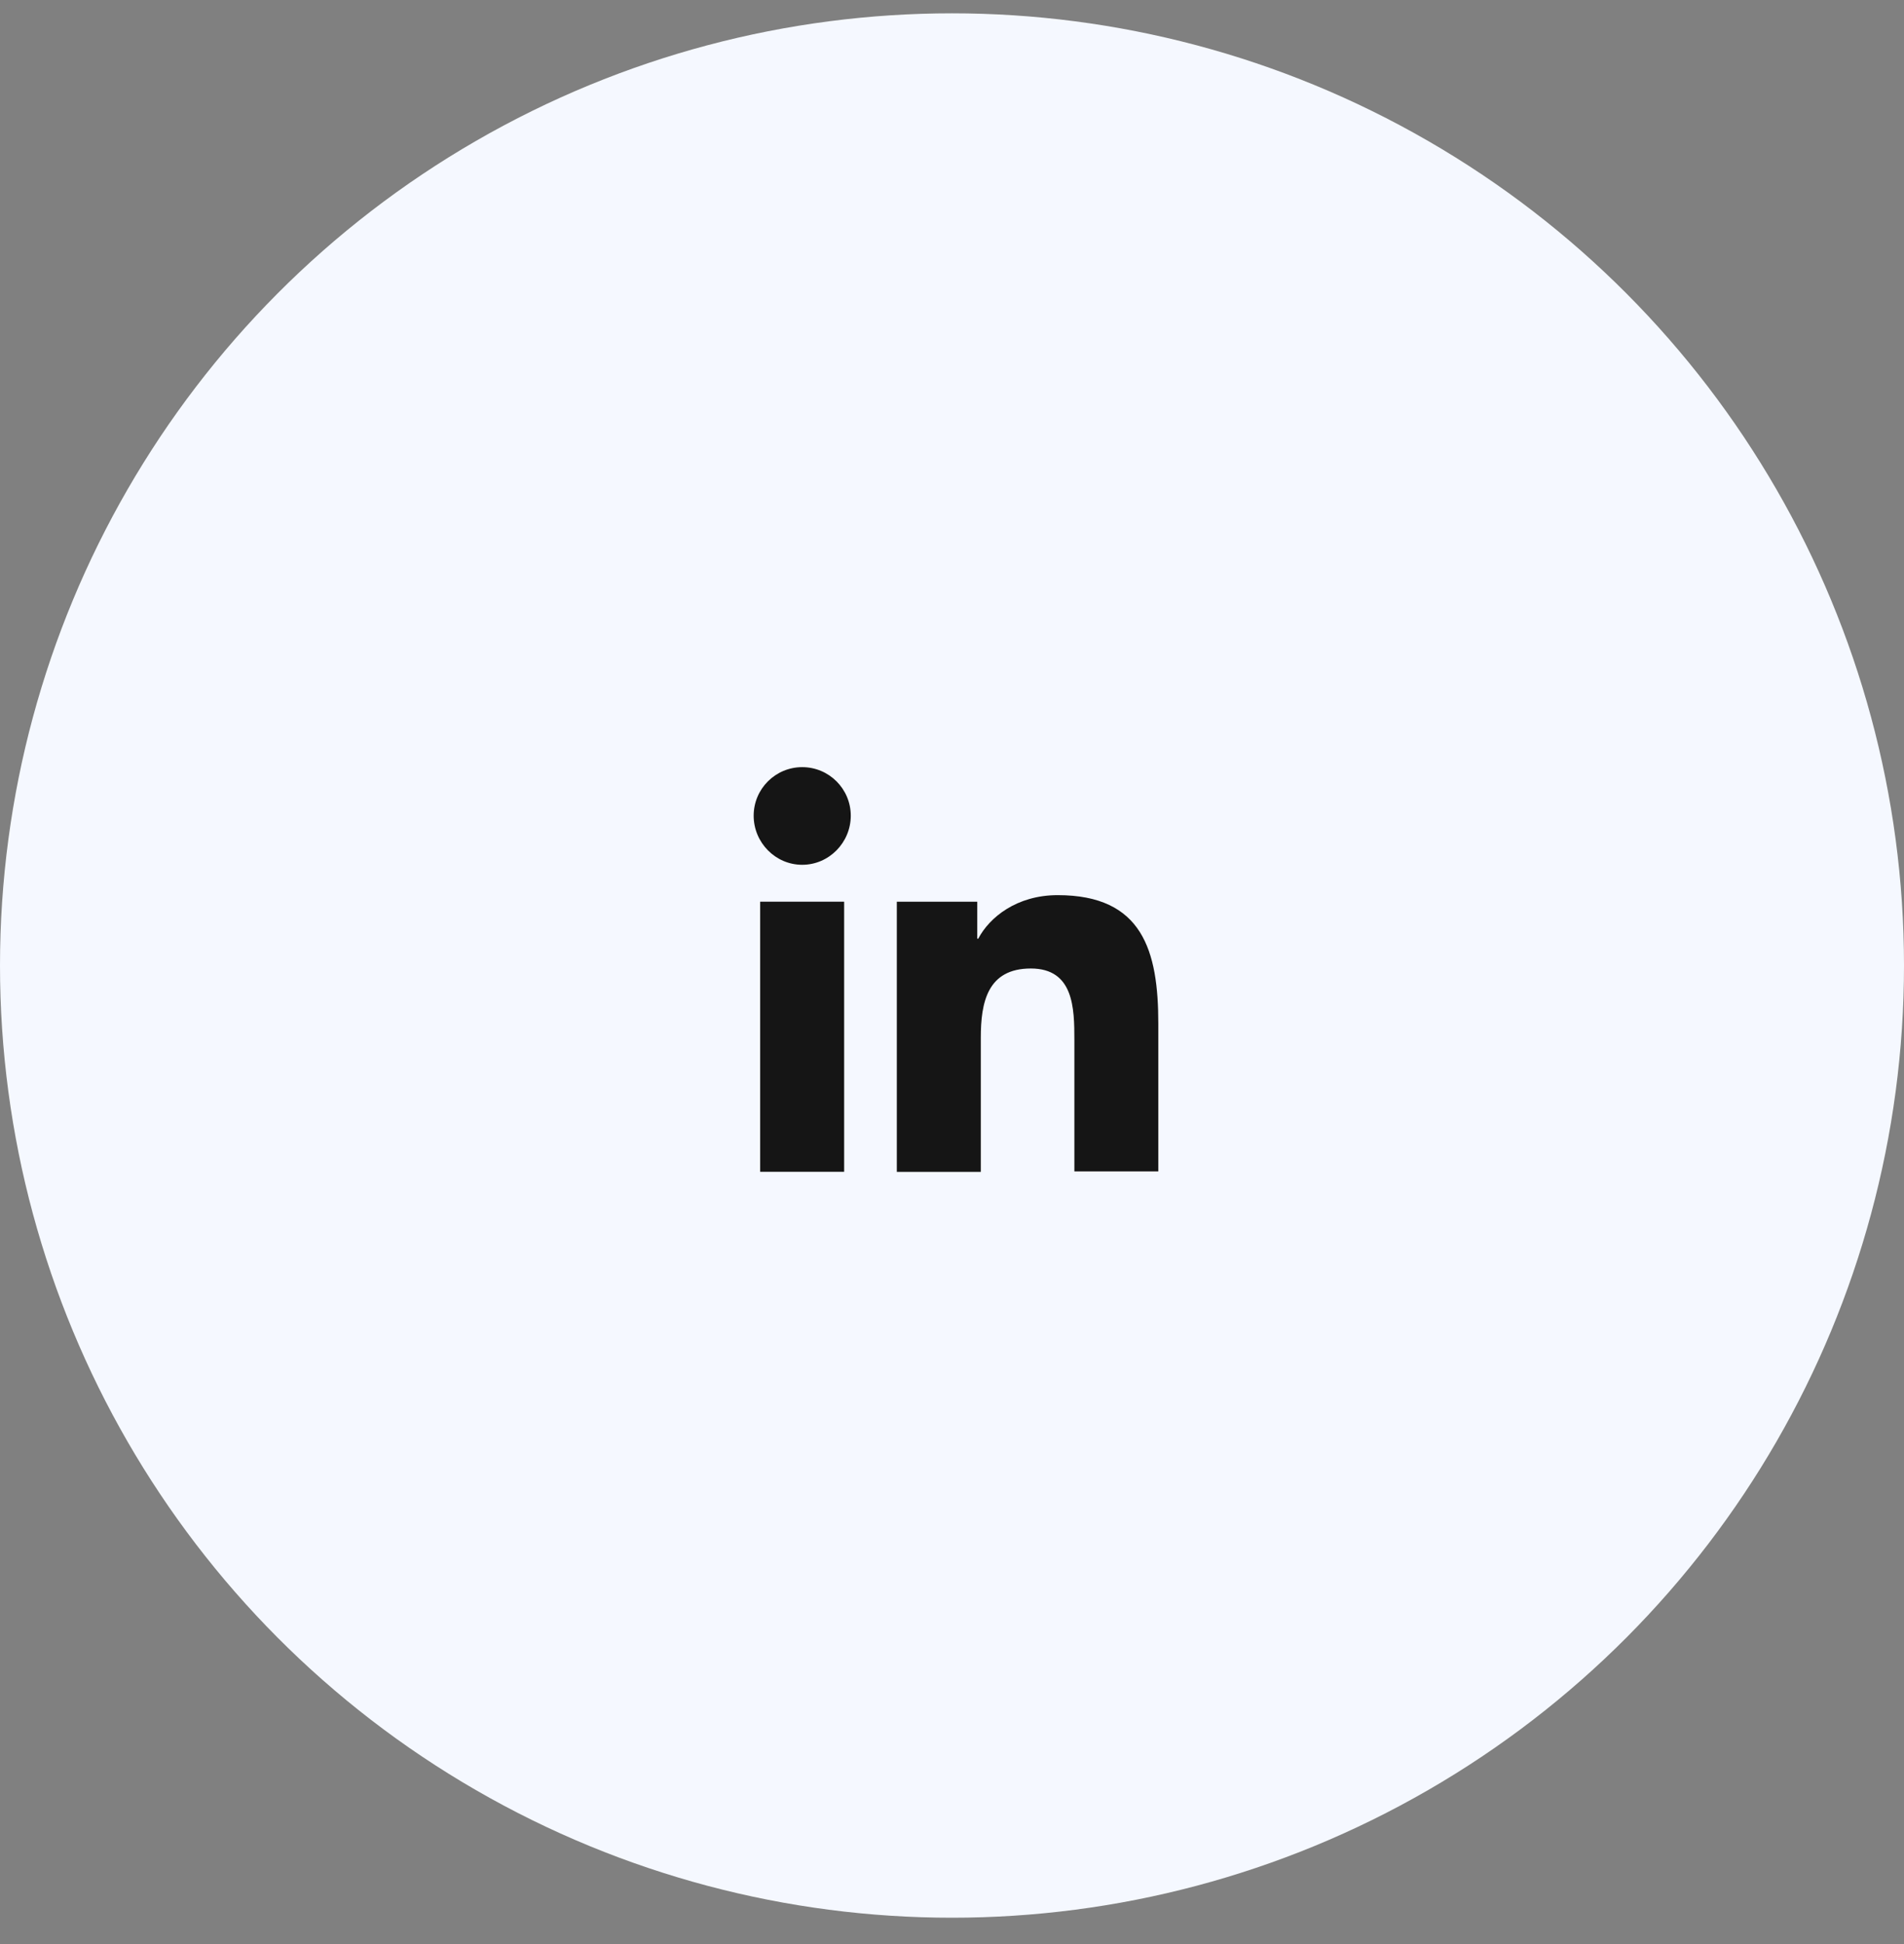 <svg width="48" height="49" viewBox="0 0 48 49" fill="none" xmlns="http://www.w3.org/2000/svg">
<rect x="0" y="0" width="48" height="49" fill="#808080" stroke="none"/>
<circle cx="24" cy="24.336" r="24" fill="#F5F8FF"/>
<rect width="24" height="24" transform="translate(12 12.336)" fill="#F5F8FF"/>
<path d="M29.201 29.537V25.801C29.201 23.965 28.806 22.562 26.664 22.562C25.631 22.562 24.943 23.123 24.662 23.659H24.637V22.728H22.609V29.537H24.726V26.158C24.726 25.265 24.892 24.411 25.988 24.411C27.072 24.411 27.085 25.419 27.085 26.209V29.524H29.201V29.537Z" fill="#151515"/>
<path d="M19.164 22.727H21.281V29.535H19.164V22.727Z" fill="#151515"/>
<path d="M20.224 19.336C19.548 19.336 19 19.884 19 20.56C19 21.236 19.548 21.797 20.224 21.797C20.9 21.797 21.448 21.236 21.448 20.56C21.448 19.884 20.9 19.336 20.224 19.336Z" fill="#151515"/>
</svg>
